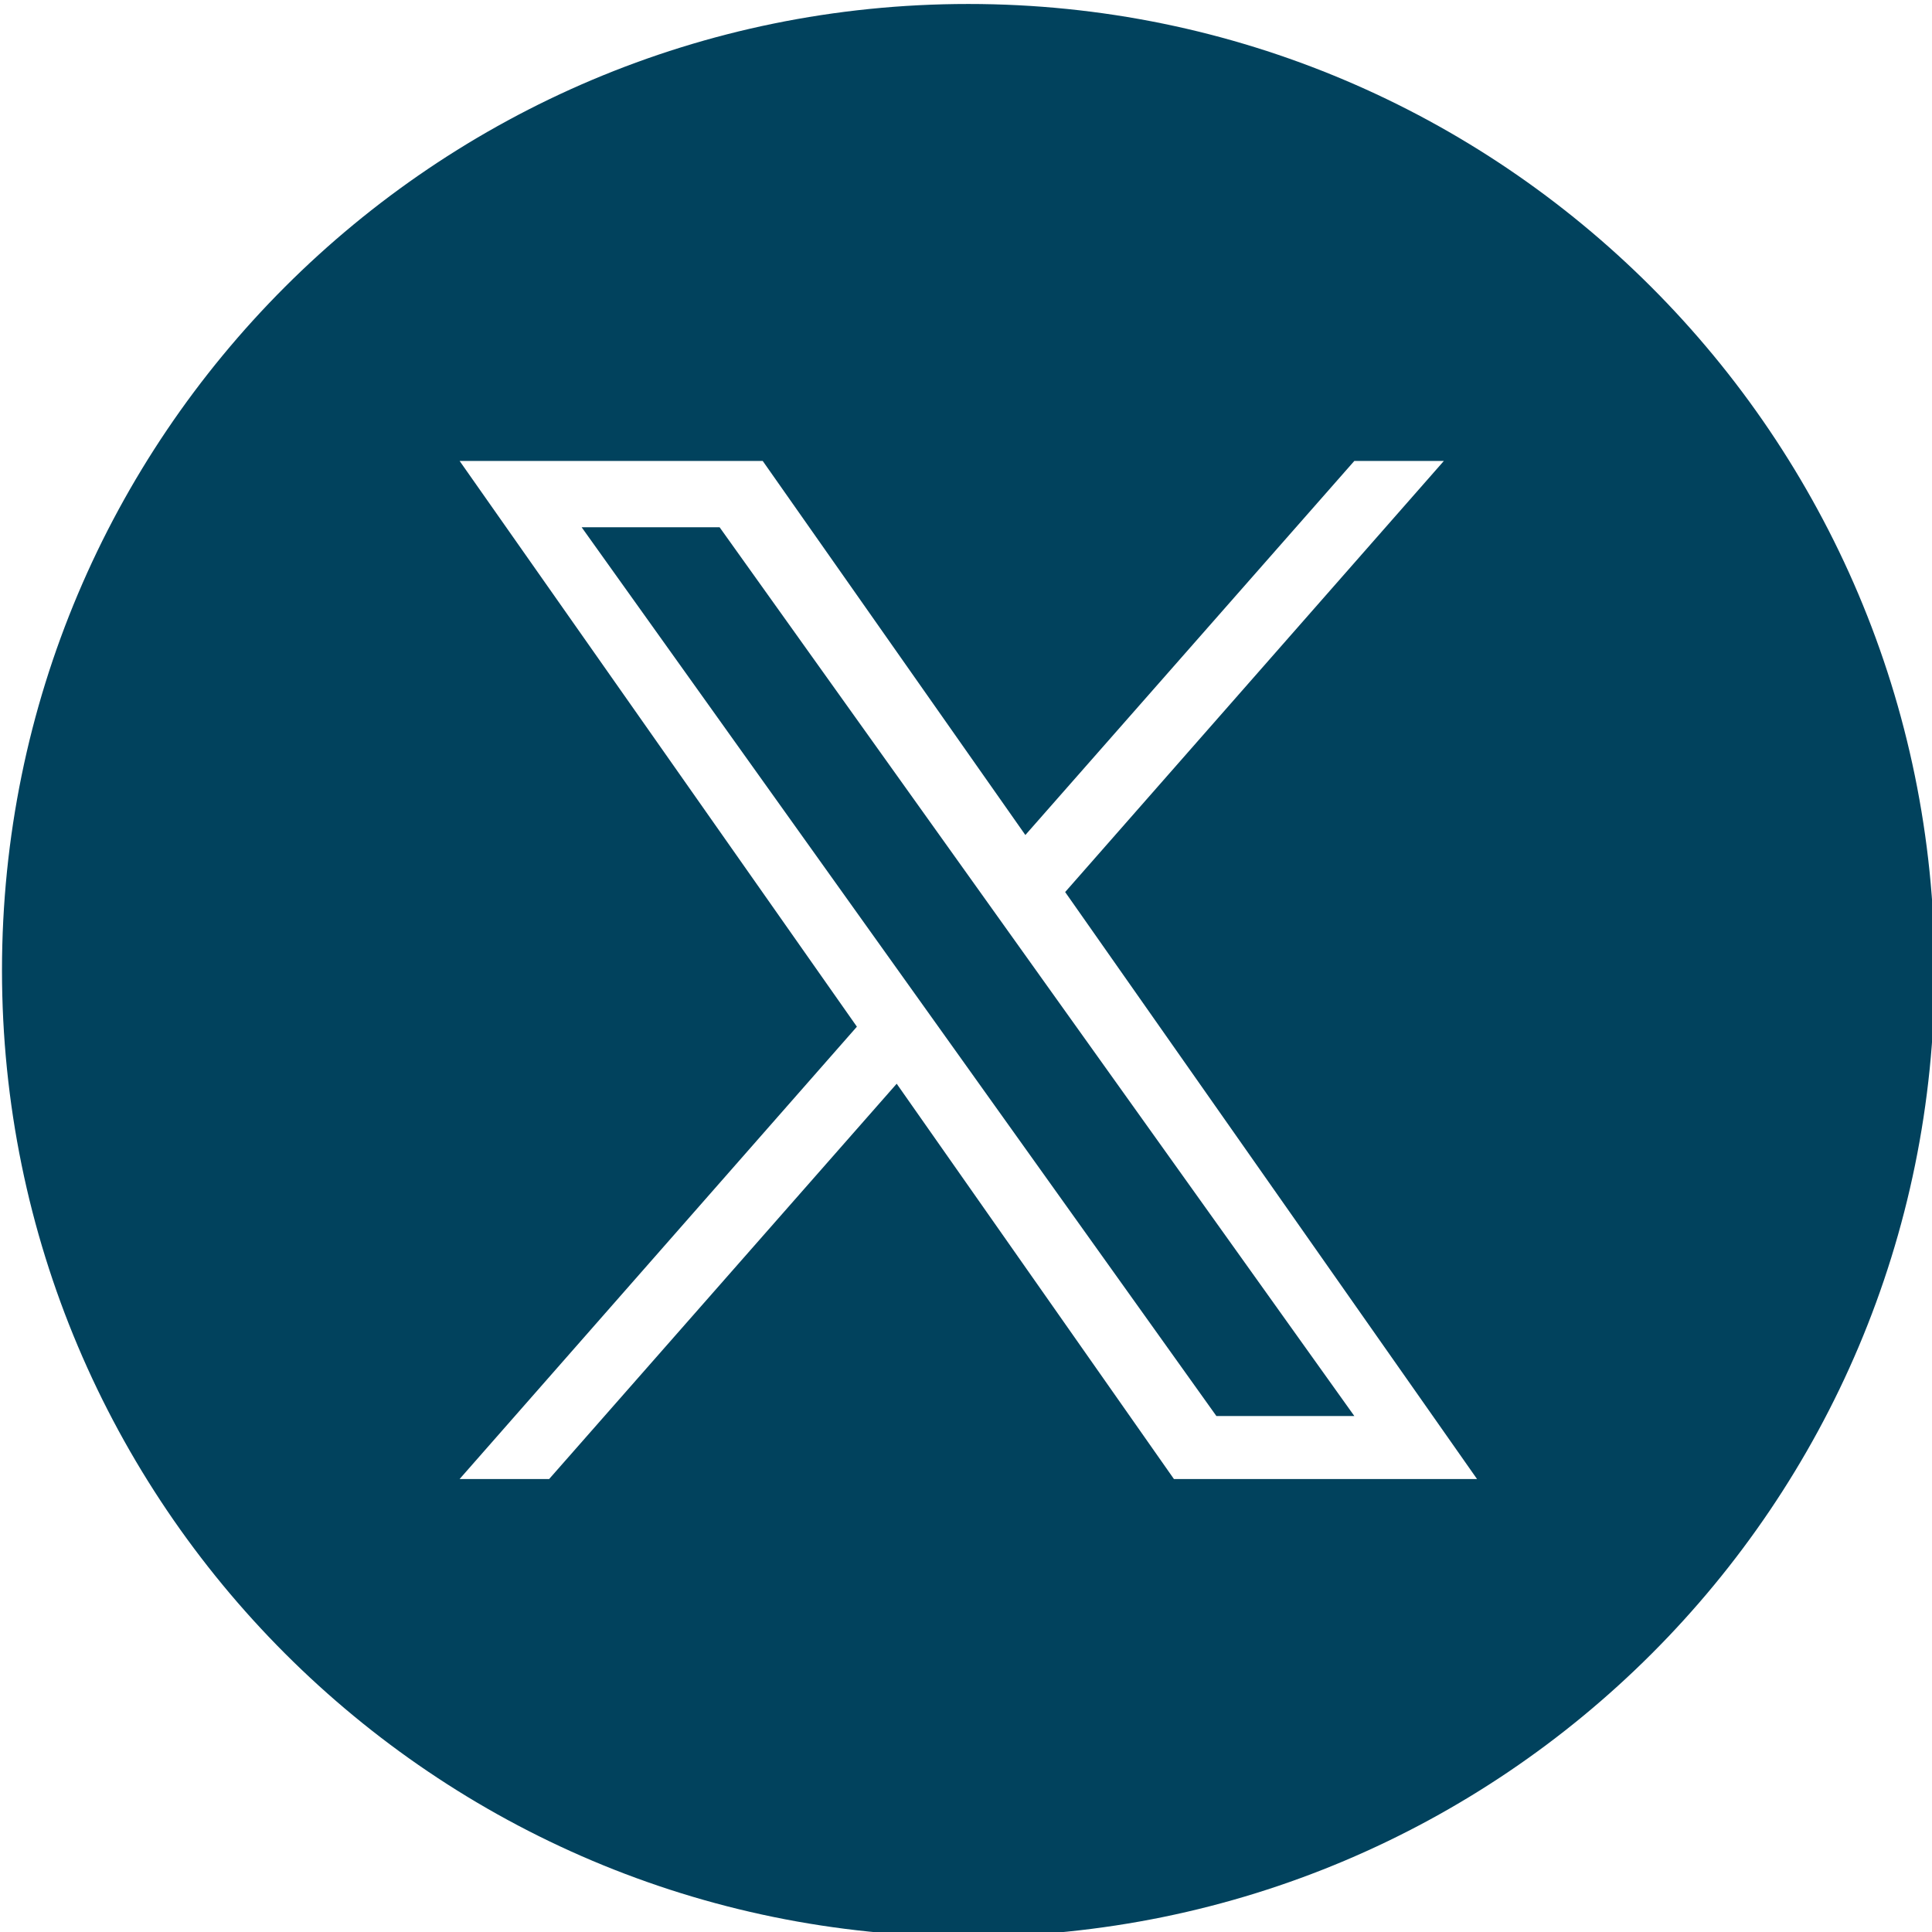 <?xml version="1.0" encoding="UTF-8"?> <svg xmlns="http://www.w3.org/2000/svg" xmlns:xlink="http://www.w3.org/1999/xlink" version="1.1" id="Layer_1" x="0px" y="0px" viewBox="0 0 291.3 291.3" style="enable-background:new 0 0 291.3 291.3;" xml:space="preserve"> <style type="text/css"> .st0{fill:#01425D;} </style> <g> <polygon class="st0" points="87.7,79.5 183.4,213.5 204.2,213.5 108.5,79.5 "></polygon> <path class="st0" d="M146,0.6C65.5,0.6,0.3,65.8,0.3,146.3C0.3,226.7,65.5,292,146,292s145.7-65.2,145.7-145.7 C291.6,65.8,226.4,0.6,146,0.6z M177,223l-41.8-59.6L82.8,223H69.3l59.9-68.2L69.3,69.5H115l39.6,56.4l49.6-56.4h13.5l-57.1,65 l62.1,88.5H177z"></path> </g> </svg> 